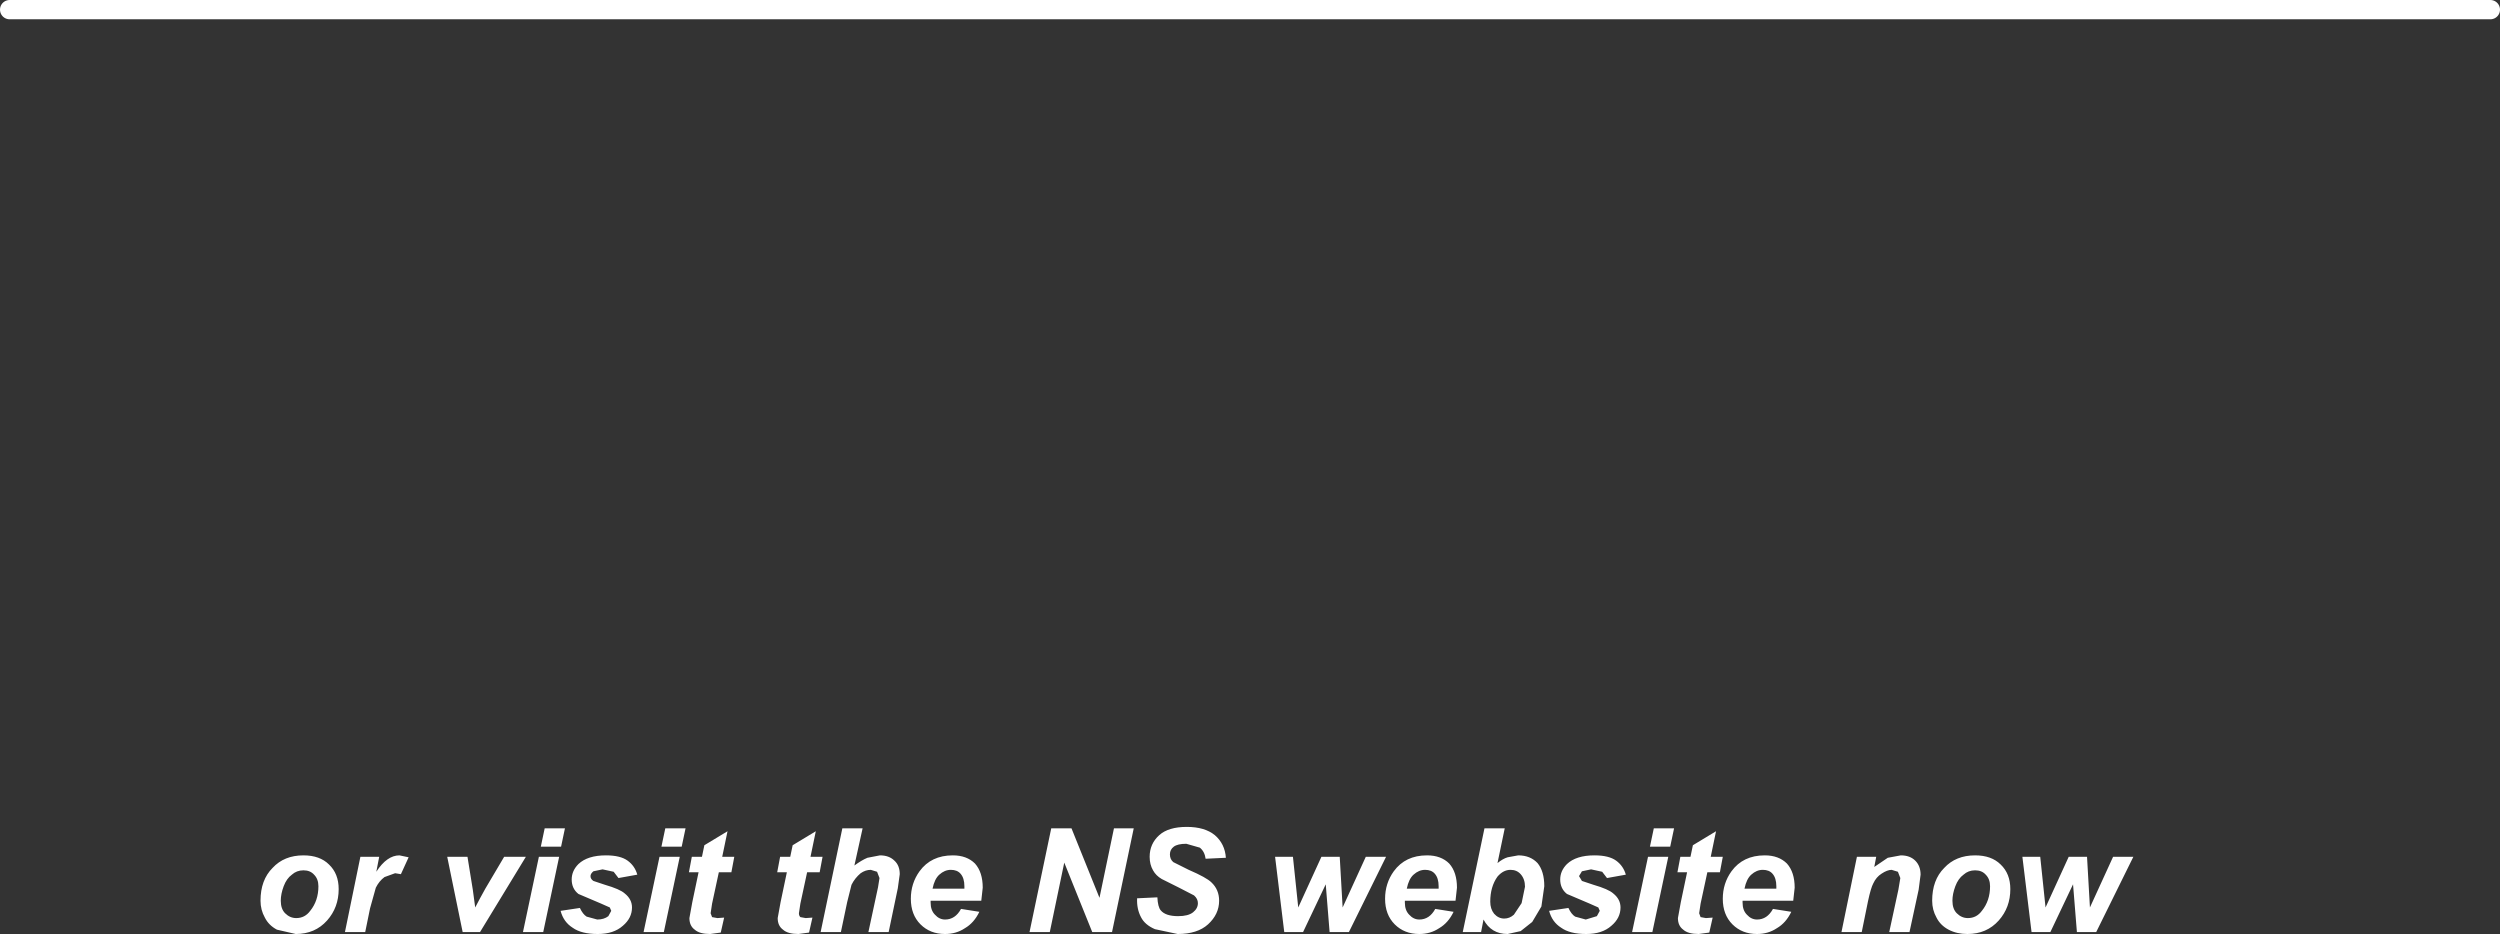 <?xml version="1.0" encoding="UTF-8" standalone="no"?>
<svg xmlns:xlink="http://www.w3.org/1999/xlink" height="96.8px" width="259.1px" xmlns="http://www.w3.org/2000/svg">
  <rect width="100%" height="100%" fill="#333333" stroke="none"/>
  <g transform="matrix(1.0, 0.0, 0.0, 1.0, -17.0, -113.05)">
    <path d="M18.0 114.05 L275.1 114.05" fill="none" stroke="#ffffff" stroke-linecap="round" stroke-linejoin="round" stroke-width="2.0"/>
    <path d="M160.65 201.85 L156.8 209.65 154.8 209.65 154.4 204.7 152.05 209.65 150.1 209.65 149.15 201.85 151.0 201.85 151.55 207.1 153.95 201.85 155.85 201.85 156.15 207.1 158.55 201.85 160.65 201.85 M160.55 206.2 Q160.55 204.6 161.45 203.35 162.65 201.7 164.9 201.7 166.35 201.7 167.2 202.55 168.0 203.45 168.0 205.05 L167.85 206.4 162.6 206.4 162.6 206.6 Q162.6 207.4 163.05 207.85 163.5 208.35 164.1 208.35 165.15 208.35 165.75 207.25 L167.65 207.55 Q167.1 208.7 166.15 209.25 165.25 209.85 164.1 209.85 162.55 209.85 161.55 208.85 160.55 207.85 160.55 206.2 M144.05 201.95 L141.95 202.05 Q141.85 201.3 141.35 200.9 L139.95 200.5 Q139.05 200.5 138.65 200.8 138.25 201.1 138.25 201.6 138.25 202.1 138.6 202.4 L140.2 203.2 Q142.05 204.0 142.55 204.5 143.35 205.25 143.35 206.4 143.35 207.8 142.2 208.85 141.1 209.85 139.05 209.85 L136.7 209.35 Q135.65 208.9 135.25 208.1 134.8 207.25 134.85 206.15 L136.95 206.05 Q137.0 207.05 137.3 207.4 137.8 208.0 139.1 208.0 140.15 208.0 140.65 207.6 141.15 207.2 141.15 206.65 141.15 206.2 140.75 205.85 L139.2 205.05 137.4 204.15 Q136.8 203.8 136.5 203.25 136.15 202.65 136.15 201.85 136.15 200.5 137.15 199.6 138.1 198.75 140.0 198.75 141.85 198.75 142.9 199.6 143.95 200.5 144.05 201.95 M134.5 198.9 L132.25 209.65 130.2 209.65 127.3 202.45 125.8 209.65 123.7 209.65 125.95 198.9 128.05 198.9 130.95 206.1 132.45 198.9 134.5 198.9 M114.35 203.7 Q113.85 204.15 113.65 205.15 L116.95 205.15 116.95 204.9 Q116.95 204.05 116.55 203.6 116.2 203.2 115.55 203.2 114.9 203.2 114.35 203.7 M115.75 201.7 Q117.2 201.7 118.05 202.55 118.85 203.45 118.85 205.05 L118.7 206.4 113.45 206.4 113.45 206.6 Q113.45 207.4 113.9 207.85 114.35 208.35 114.95 208.35 116.0 208.35 116.6 207.25 L118.5 207.55 Q117.95 208.7 117.0 209.25 116.1 209.85 114.95 209.85 113.4 209.85 112.4 208.85 111.4 207.85 111.4 206.2 111.4 204.6 112.3 203.35 113.5 201.7 115.75 201.7 M110.25 203.65 L110.05 205.1 109.1 209.65 107.0 209.65 108.0 205.0 108.15 204.05 107.9 203.4 107.25 203.2 Q106.7 203.2 106.2 203.55 105.6 204.05 105.25 204.75 L104.8 206.55 104.15 209.65 102.05 209.65 104.3 198.9 106.4 198.9 105.55 202.75 Q106.3 202.2 106.9 201.95 L108.2 201.7 Q109.15 201.7 109.7 202.25 110.25 202.75 110.25 203.65 M101.95 203.45 L100.65 203.45 99.95 206.7 99.8 207.7 Q99.8 207.95 99.95 208.1 L100.5 208.2 101.2 208.15 100.85 209.7 99.75 209.85 Q98.65 209.85 98.15 209.4 97.6 209.0 97.6 208.2 L97.9 206.55 98.55 203.45 97.55 203.45 97.85 201.85 98.9 201.85 99.15 200.65 101.55 199.2 101.0 201.85 102.25 201.85 101.95 203.45 M91.85 201.85 L93.1 201.85 92.8 203.45 91.5 203.45 90.8 206.7 90.65 207.7 90.8 208.1 91.35 208.2 92.05 208.15 91.7 209.7 90.6 209.85 Q89.5 209.85 89.0 209.4 88.45 209.0 88.45 208.2 L88.75 206.55 89.4 203.45 88.4 203.45 88.7 201.85 89.75 201.85 90.0 200.65 92.4 199.2 91.85 201.85 M87.65 200.8 L85.55 200.8 85.95 198.9 88.05 198.9 87.65 200.8 M81.1 204.05 L80.6 203.4 79.45 203.15 78.5 203.35 Q78.2 203.6 78.2 203.85 78.2 204.15 78.5 204.35 L79.7 204.75 Q81.25 205.2 81.75 205.65 82.5 206.25 82.5 207.1 82.5 208.2 81.55 209.0 80.6 209.85 78.95 209.85 77.25 209.85 76.35 209.2 75.4 208.6 75.1 207.45 L77.1 207.15 Q77.4 207.8 77.8 208.05 L78.9 208.35 Q79.6 208.35 80.05 208.0 L80.35 207.45 80.2 207.1 79.3 206.7 76.95 205.7 Q76.25 205.15 76.25 204.2 76.25 203.3 76.95 202.6 77.9 201.7 79.8 201.7 81.3 201.7 82.05 202.25 82.8 202.8 83.05 203.7 L81.1 204.05 M83.7 209.65 L85.35 201.85 87.45 201.85 85.8 209.65 83.7 209.65 M74.95 201.85 L73.3 209.65 71.2 209.65 72.85 201.85 74.95 201.85 M73.45 198.9 L75.55 198.9 75.15 200.8 73.05 200.8 73.45 198.9 M64.95 209.65 L63.35 201.85 65.45 201.85 66.0 205.25 66.25 207.1 66.75 206.15 67.3 205.15 69.25 201.85 71.5 201.85 66.75 209.65 64.95 209.65 M56.85 203.95 Q56.3 204.35 55.95 205.05 L55.35 207.2 54.85 209.65 52.75 209.65 54.35 201.85 56.3 201.85 56.0 203.4 Q57.1 201.7 58.4 201.7 L59.35 201.9 58.55 203.65 57.95 203.55 56.85 203.95 M50.9 208.45 Q49.65 209.85 47.65 209.85 L45.7 209.4 Q44.85 208.95 44.45 208.15 44.0 207.35 44.0 206.4 44.0 204.25 45.25 203.0 46.45 201.7 48.45 201.7 50.15 201.7 51.1 202.65 52.1 203.6 52.1 205.2 52.1 207.1 50.9 208.45 M48.45 203.25 Q47.75 203.25 47.25 203.7 46.7 204.1 46.4 204.9 46.1 205.7 46.1 206.4 46.1 207.25 46.55 207.7 47.05 208.2 47.7 208.2 48.6 208.2 49.15 207.45 50.0 206.4 50.0 204.9 50.0 204.15 49.55 203.7 49.15 203.25 48.45 203.25 M233.6 207.1 L236.0 201.85 238.1 201.85 234.25 209.65 232.25 209.65 231.85 204.7 229.5 209.65 227.55 209.65 226.6 201.85 228.45 201.85 229.0 207.1 231.4 201.85 233.3 201.85 233.6 207.1 M224.15 208.45 Q222.9 209.85 220.9 209.85 219.8 209.85 218.95 209.4 218.1 208.95 217.7 208.15 217.25 207.35 217.25 206.4 217.25 204.25 218.5 203.0 219.7 201.7 221.7 201.7 223.4 201.7 224.35 202.65 225.35 203.6 225.35 205.2 225.35 207.1 224.15 208.45 M222.8 203.7 Q222.4 203.25 221.7 203.25 221.0 203.25 220.5 203.7 219.95 204.1 219.65 204.9 219.35 205.7 219.35 206.4 219.35 207.25 219.8 207.7 220.3 208.2 220.95 208.2 221.85 208.2 222.4 207.45 223.25 206.4 223.25 204.9 223.25 204.15 222.8 203.7 M213.7 203.4 L213.05 203.2 Q212.6 203.2 212.0 203.6 211.45 203.95 211.15 204.6 210.9 205.05 210.6 206.45 L209.95 209.65 207.85 209.65 209.45 201.85 211.45 201.85 211.25 202.9 212.65 201.95 214.0 201.7 Q214.95 201.7 215.5 202.25 216.05 202.8 216.05 203.7 L215.85 205.25 214.9 209.65 212.8 209.65 213.75 205.25 213.95 204.05 213.7 203.4 M202.85 206.4 L197.6 206.4 197.6 206.6 Q197.6 207.4 198.05 207.85 198.5 208.35 199.1 208.35 200.15 208.35 200.75 207.25 L202.65 207.55 Q202.1 208.7 201.15 209.25 200.25 209.85 199.1 209.85 197.55 209.85 196.55 208.85 195.55 207.85 195.55 206.2 195.55 204.6 196.45 203.35 197.65 201.7 199.9 201.7 201.35 201.7 202.2 202.55 203.0 203.45 203.0 205.05 L202.85 206.4 M199.7 203.2 Q199.05 203.2 198.5 203.7 198.0 204.15 197.8 205.15 L201.1 205.15 201.1 204.9 Q201.1 204.05 200.7 203.6 200.35 203.2 199.7 203.2 M194.85 199.2 L194.3 201.85 195.55 201.85 195.25 203.45 193.95 203.45 193.25 206.7 193.1 207.7 193.25 208.1 193.8 208.2 194.5 208.15 194.15 209.7 193.05 209.85 Q191.95 209.85 191.45 209.4 190.9 209.0 190.9 208.2 L191.2 206.55 191.85 203.45 190.85 203.45 191.15 201.85 192.2 201.85 192.45 200.65 194.85 199.2 M190.5 198.9 L190.1 200.8 188.0 200.8 188.4 198.9 190.5 198.9 M189.9 201.85 L188.25 209.65 186.15 209.65 187.8 201.85 189.9 201.85 M183.05 203.4 L181.9 203.15 180.95 203.35 180.65 203.85 180.95 204.35 182.15 204.75 Q183.7 205.2 184.2 205.65 184.95 206.25 184.95 207.1 184.95 208.2 184.0 209.0 183.05 209.85 181.4 209.85 179.7 209.85 178.8 209.2 177.85 208.6 177.55 207.45 L179.55 207.15 Q179.85 207.8 180.25 208.05 L181.35 208.35 182.5 208.0 182.8 207.45 182.65 207.1 181.75 206.7 179.4 205.7 Q178.7 205.15 178.7 204.2 178.7 203.3 179.4 202.6 180.35 201.7 182.25 201.7 183.75 201.7 184.5 202.25 185.25 202.8 185.5 203.7 L183.55 204.05 183.05 203.4 M176.35 202.5 Q177.05 203.35 177.05 204.9 L176.75 207.0 175.8 208.6 174.6 209.55 173.25 209.85 Q171.55 209.85 170.75 208.35 L170.5 209.65 168.6 209.65 170.85 198.9 172.95 198.9 172.2 202.5 Q172.75 202.05 173.25 201.9 L174.35 201.7 Q175.6 201.7 176.35 202.5 M173.55 203.2 Q172.8 203.2 172.2 203.9 171.45 204.95 171.45 206.5 171.45 207.25 171.85 207.75 172.3 208.25 172.9 208.25 173.45 208.25 173.9 207.85 L174.7 206.65 175.05 204.95 Q175.05 204.15 174.6 203.65 174.2 203.2 173.55 203.2 M163.5 203.7 Q163.0 204.15 162.8 205.15 L166.1 205.15 166.1 204.9 Q166.1 204.05 165.7 203.6 165.35 203.2 164.7 203.2 164.05 203.2 163.5 203.7" fill="#ffffff" fill-rule="evenodd" stroke="none"/>
  </g>
</svg>
